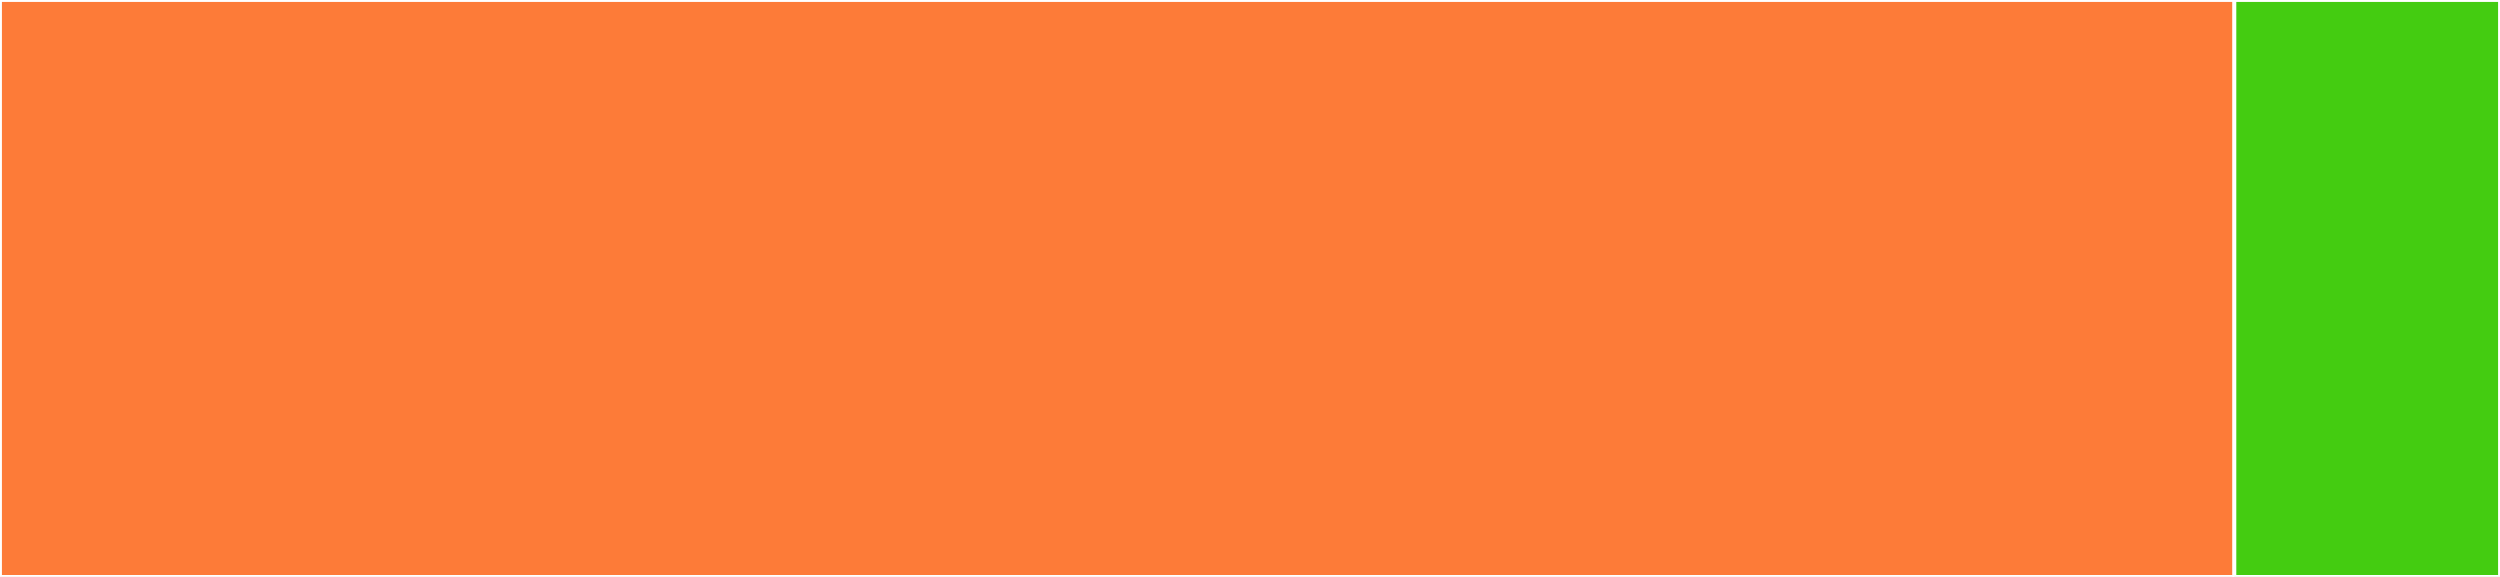 <svg baseProfile="full" width="650" height="150" viewBox="0 0 650 150" version="1.1"
xmlns="http://www.w3.org/2000/svg" xmlns:ev="http://www.w3.org/2001/xml-events"
xmlns:xlink="http://www.w3.org/1999/xlink">

<rect x="0" y="0" width="650" height="150" fill="#333333" stroke="none"/>

<style>rect.s{mask:url(#mask);}</style>
<defs>
  <pattern id="white" width="4" height="4" patternUnits="userSpaceOnUse" patternTransform="rotate(45)">
    <rect width="2" height="2" transform="translate(0,0)" fill="white"></rect>
  </pattern>
  <mask id="mask">
    <rect x="0" y="0" width="100%" height="100%" fill="url(#white)"></rect>
  </mask>
</defs>

<rect x="0" y="0" width="580.938" height="150.0" fill="#fd7b38" stroke="white" stroke-width="1" class=" tooltipped" data-content="DictionaryEnsemblGenomes.js"><title>DictionaryEnsemblGenomes.js</title></rect>
<rect x="580.938" y="0" width="69.062" height="150.0" fill="#4c1" stroke="white" stroke-width="1" class=" tooltipped" data-content="fun.js"><title>fun.js</title></rect>
</svg>
